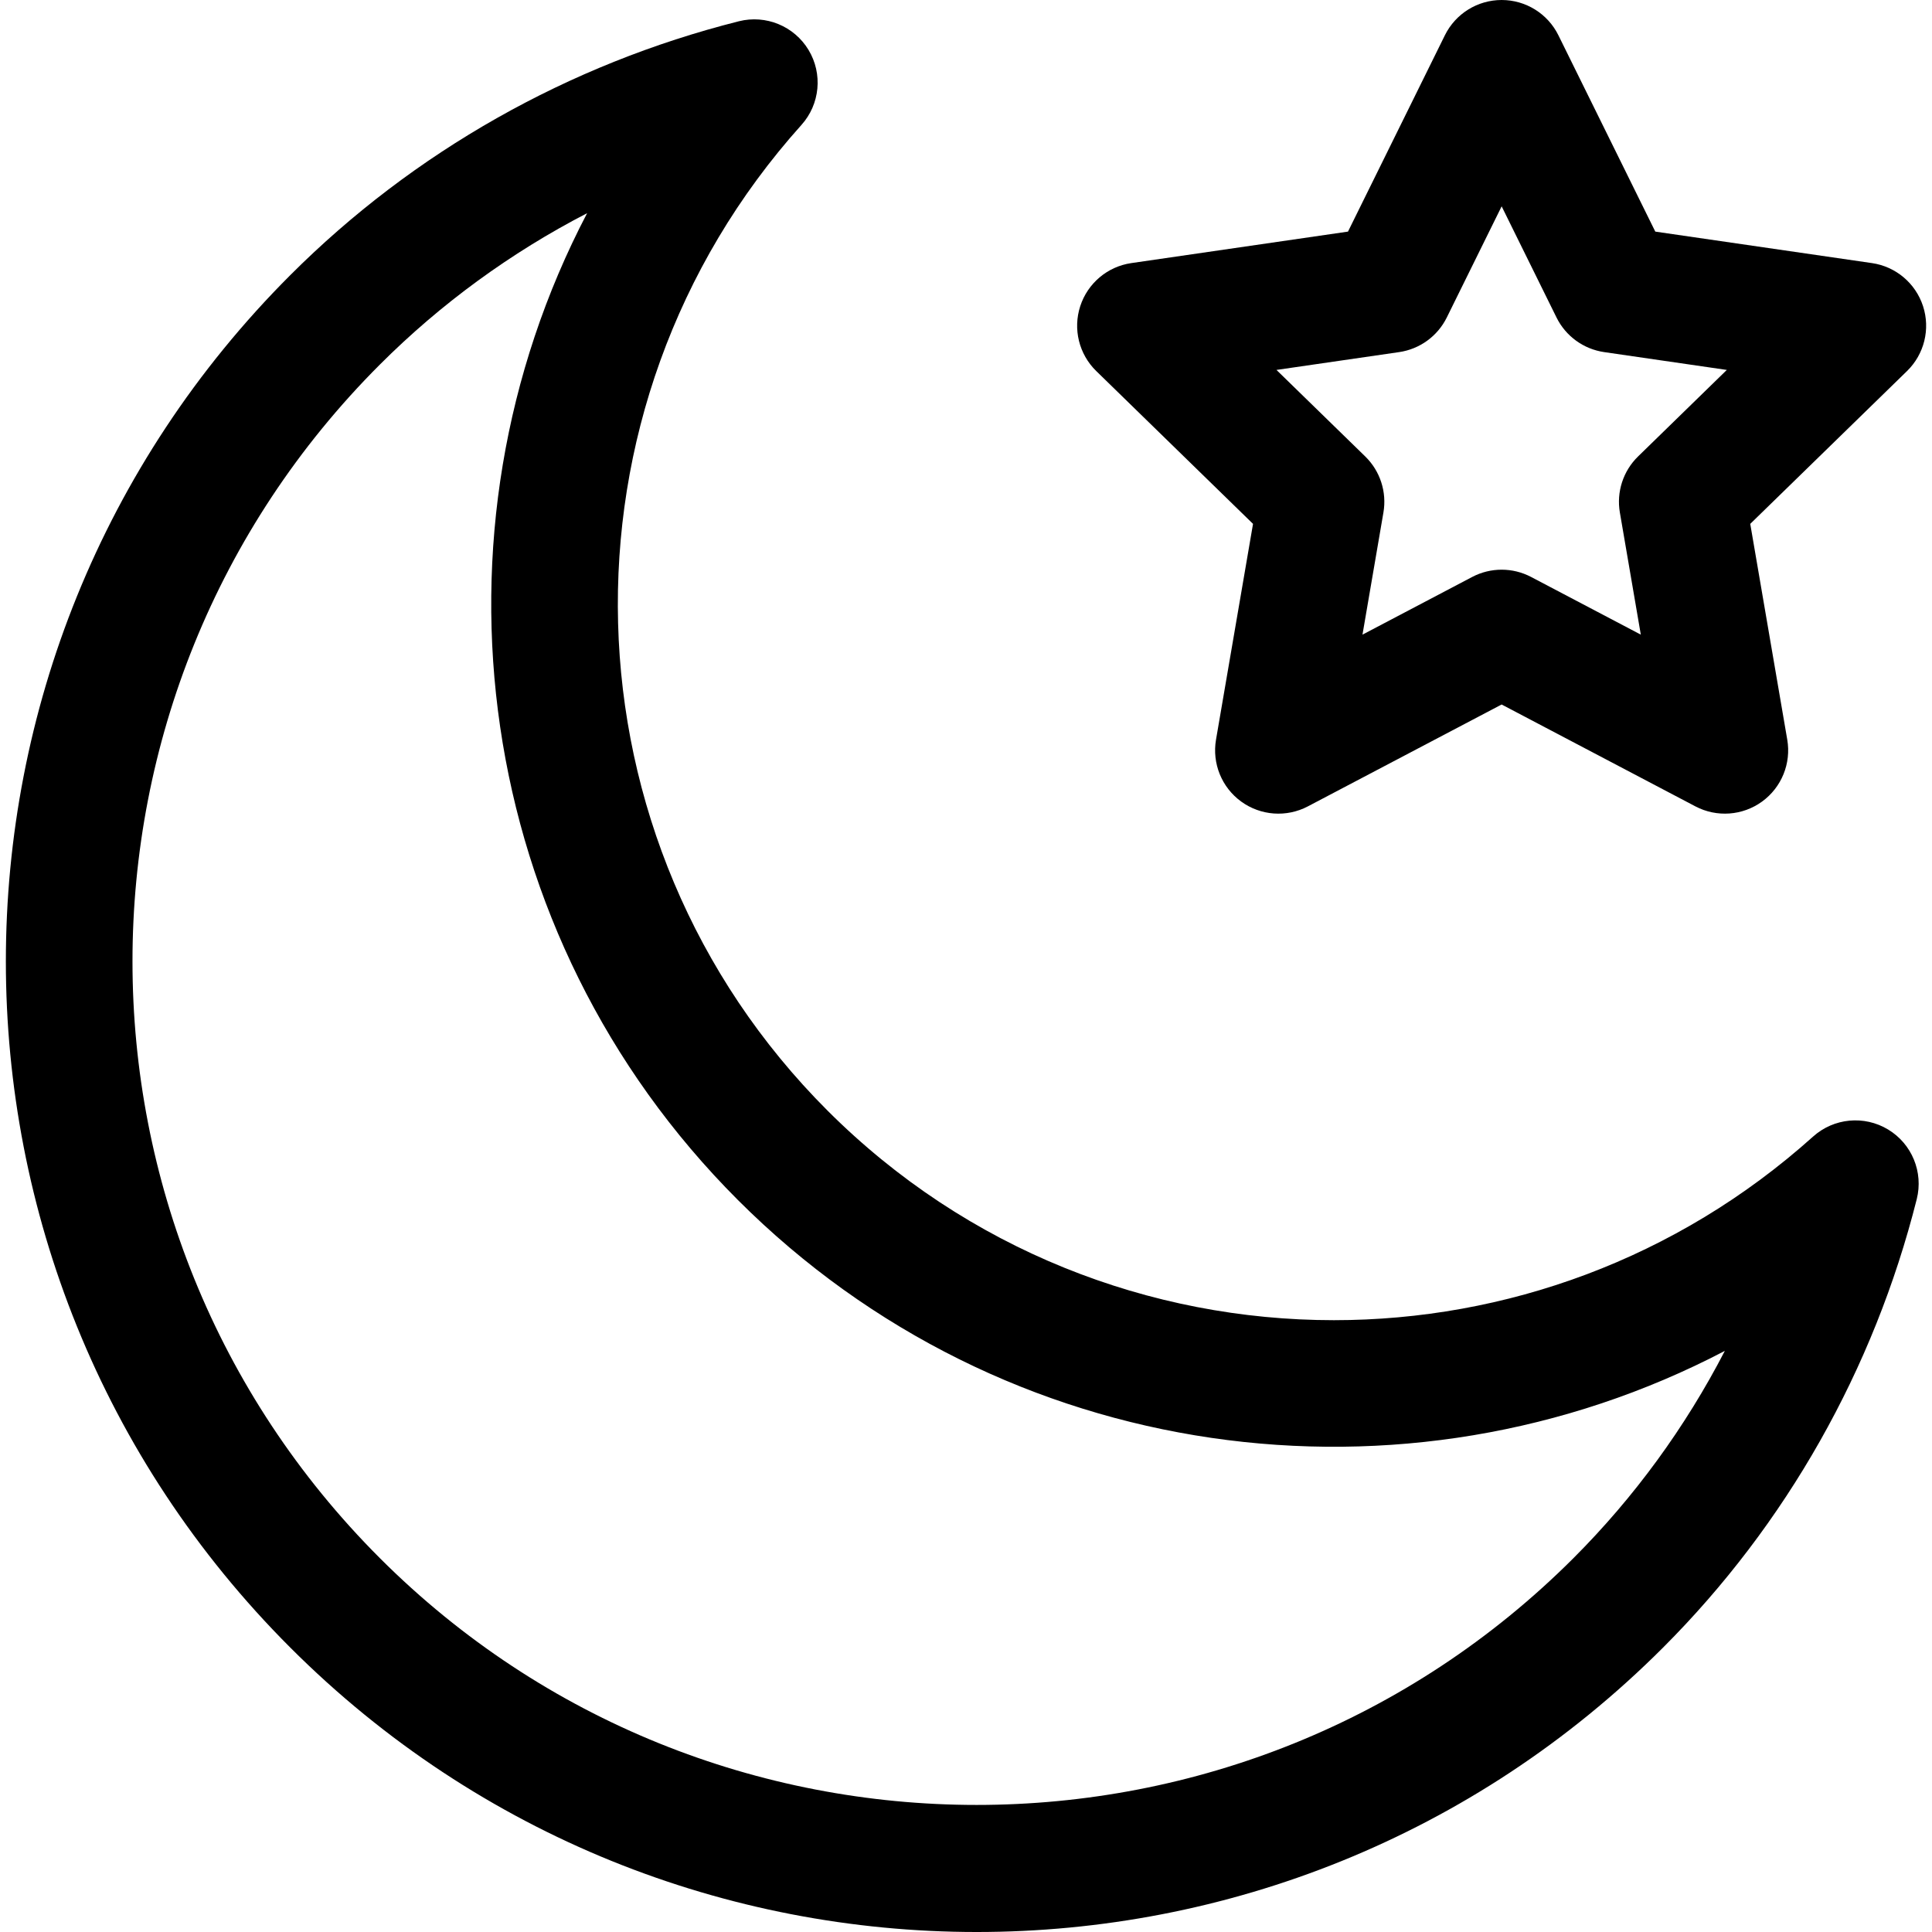 <?xml version="1.0" encoding="iso-8859-1"?>
<!-- Uploaded to: SVG Repo, www.svgrepo.com, Generator: SVG Repo Mixer Tools -->
<svg fill="#000000" height="800px" width="800px" version="1.1" id="Layer_1" xmlns="http://www.w3.org/2000/svg" xmlns:xlink="http://www.w3.org/1999/xlink" 
	 viewBox="0 0 512.001 512.001" xml:space="preserve">
<g>
	<g>
		<path d="M509.627,81.138c-1.973-6.073-7.222-10.499-13.542-11.416l-57.415-8.343L412.994,9.351C410.169,3.624,404.337,0,397.952,0
			c-6.385,0-12.217,3.625-15.043,9.35l-25.677,52.028l-57.415,8.343c-6.318,0.917-11.569,5.343-13.542,11.416
			c-1.974,6.074-0.328,12.74,4.244,17.196l41.546,40.499l-9.808,57.183c-1.079,6.294,1.507,12.654,6.673,16.408
			c5.164,3.751,12.012,4.249,17.666,1.277l51.354-27l51.355,27c5.649,2.969,12.5,2.477,17.666-1.278
			c5.166-3.752,7.753-10.113,6.673-16.407l-9.808-57.183l41.546-40.498C509.955,93.878,511.601,87.212,509.627,81.138z
			 M434.105,120.964c-3.953,3.854-5.757,9.406-4.824,14.848l5.552,32.374L405.758,152.9c-2.444-1.284-5.125-1.927-7.806-1.927
			c-2.681,0-5.362,0.642-7.806,1.927l-29.075,15.286l5.552-32.374c0.933-5.442-0.871-10.994-4.824-14.848l-23.522-22.929
			l32.508-4.724c5.464-0.794,10.187-4.225,12.63-9.176l14.537-29.457l14.538,29.457c2.444,4.951,7.167,8.382,12.63,9.176
			l32.506,4.724L434.105,120.964z"/>
	</g>
</g>
<g>
	<g>
		<path d="M500.361,299.326c-6.315-3.812-14.383-3.051-19.874,1.879c-36.233,32.524-81.655,48.663-126.99,48.658
			c-48.689-0.003-97.275-18.623-134.208-55.556c-71.321-71.321-74.351-186.054-6.897-261.2c4.928-5.49,5.691-13.556,1.879-19.874
			c-3.813-6.317-11.307-9.398-18.46-7.599c-45.132,11.371-86.233,34.627-118.861,67.255c-100.524,100.524-100.533,263.225,0,363.758
			c100.411,100.412,263.224,100.532,363.757,0c32.626-32.627,55.883-73.729,67.253-118.86
			C509.761,310.631,506.678,303.138,500.361,299.326z M416.983,412.923c-87.207,87.206-229.103,87.206-316.311,0
			c-87.412-87.413-87.42-228.891,0-316.312c16.148-16.146,34.693-29.655,54.922-40.118
			c-44.315,84.658-30.479,191.086,39.971,261.535C266.014,388.478,372.441,402.312,457.1,358
			C446.636,378.23,433.129,396.776,416.983,412.923z"/>
	</g>
</g>
</svg>